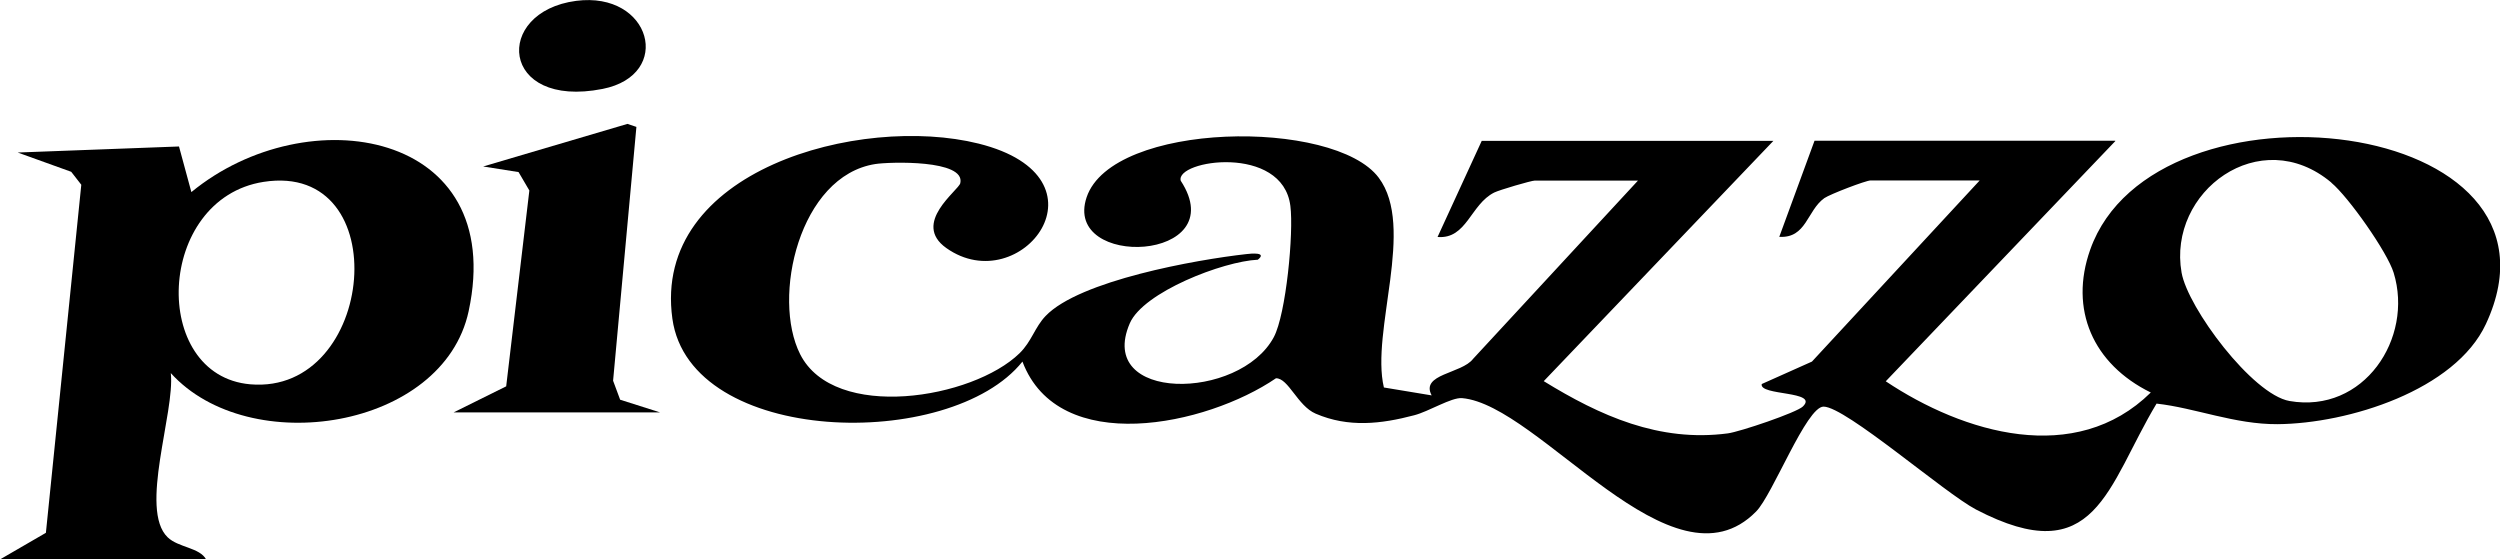<?xml version="1.0" encoding="UTF-8"?> <svg xmlns="http://www.w3.org/2000/svg" id="Layer_2" data-name="Layer 2" viewBox="0 0 173.75 38.88"><g id="Layer_1-2" data-name="Layer 1"><g><path d="M147.02,9.8l-15.96,16.7c5.41,3.61,13.18,5.93,18.42.78-4.03-1.98-5.68-5.78-4.21-9.93,4.46-12.6,34.26-9.34,27.5,5.17-2.14,4.6-9.55,6.92-14.48,6.96-2.97.02-5.72-1.13-8.41-1.43-3.46,5.77-4.21,11.71-12.55,7.36-2.19-1.15-9.05-7.14-10.59-7.15-1.19-.01-3.54,6.13-4.69,7.29-5.82,5.93-15.05-7.42-20.44-7.88-.74-.06-2.31.93-3.32,1.19-2.31.61-4.57.87-6.85-.11-1.26-.54-1.89-2.47-2.76-2.46-4.84,3.3-15.11,5.49-17.62-1.16-5.01,6.27-23.1,5.87-24.33-2.98-1.43-10.33,13.05-14.22,21.28-12.17,9.52,2.38,2.93,10.92-2.24,7.26-2.44-1.73.86-4.01.97-4.51.38-1.65-4.93-1.48-5.9-1.33-5.29.82-7.22,9.28-5.23,13.22,2.37,4.69,11.99,3.11,15.25-.07.84-.82,1.06-1.81,1.81-2.59,2.35-2.46,10.45-3.91,13.95-4.3.33-.04,1.47-.15.8.39-2.42.11-7.96,2.25-8.9,4.42-2.37,5.48,7.63,5.41,10.01.96.85-1.59,1.39-7.26,1.15-9.12-.54-4.31-8.01-3.19-7.62-1.75,3.69,5.65-8.23,6.18-6.54,1.15,1.78-5.28,17.21-5.49,20.3-1.36,2.58,3.44-.57,10.66.36,14.58l3.32.55c-.8-1.5,2.09-1.5,2.88-2.54l11.46-12.39h-7.17c-.24,0-2.46.65-2.82.83-1.65.82-1.91,3.26-3.94,3.09l3.07-6.68h20.27l-15.96,16.7c3.9,2.4,8.02,4.26,12.79,3.63.84-.11,4.8-1.45,5.22-1.87,1.13-1.1-3.05-.73-2.86-1.56l3.49-1.56,11.66-12.59h-7.58c-.33,0-2.83.96-3.22,1.23-1.21.87-1.24,2.8-3.13,2.69l2.45-6.68h20.89ZM162.03,12.69c-4.96-4.16-11.4.63-10.41,6.26.43,2.44,4.91,8.46,7.5,8.92,5.16.9,8.64-4.36,7.24-8.91-.44-1.44-3.14-5.27-4.33-6.26Z"></path><path d="M0,38.88l3.19-1.85,2.46-24.19-.7-.9-3.72-1.34,11.21-.42.86,3.17c8.06-6.62,21.98-4.32,19.27,8.28-1.76,8.2-15.25,10.32-20.7,4.3.3,2.72-2.22,9.48-.22,11.41.74.72,2.24.71,2.68,1.55H0ZM18.32,12.64c-7.49,1.17-7.91,13.47-.92,14.07,8.72.74,10.18-15.51.92-14.07Z"></path><polygon points="31.53 28.66 35.18 26.85 36.79 13.24 36.04 11.96 33.58 11.57 43.61 8.61 44.23 8.82 42.61 26.46 43.1 27.78 45.87 28.66 31.53 28.66"></polygon><path d="M40.04.06c5.22-.68,6.79,5.14,1.84,6.12-7.15,1.41-7.61-5.36-1.84-6.12Z"></path></g></g></svg> 